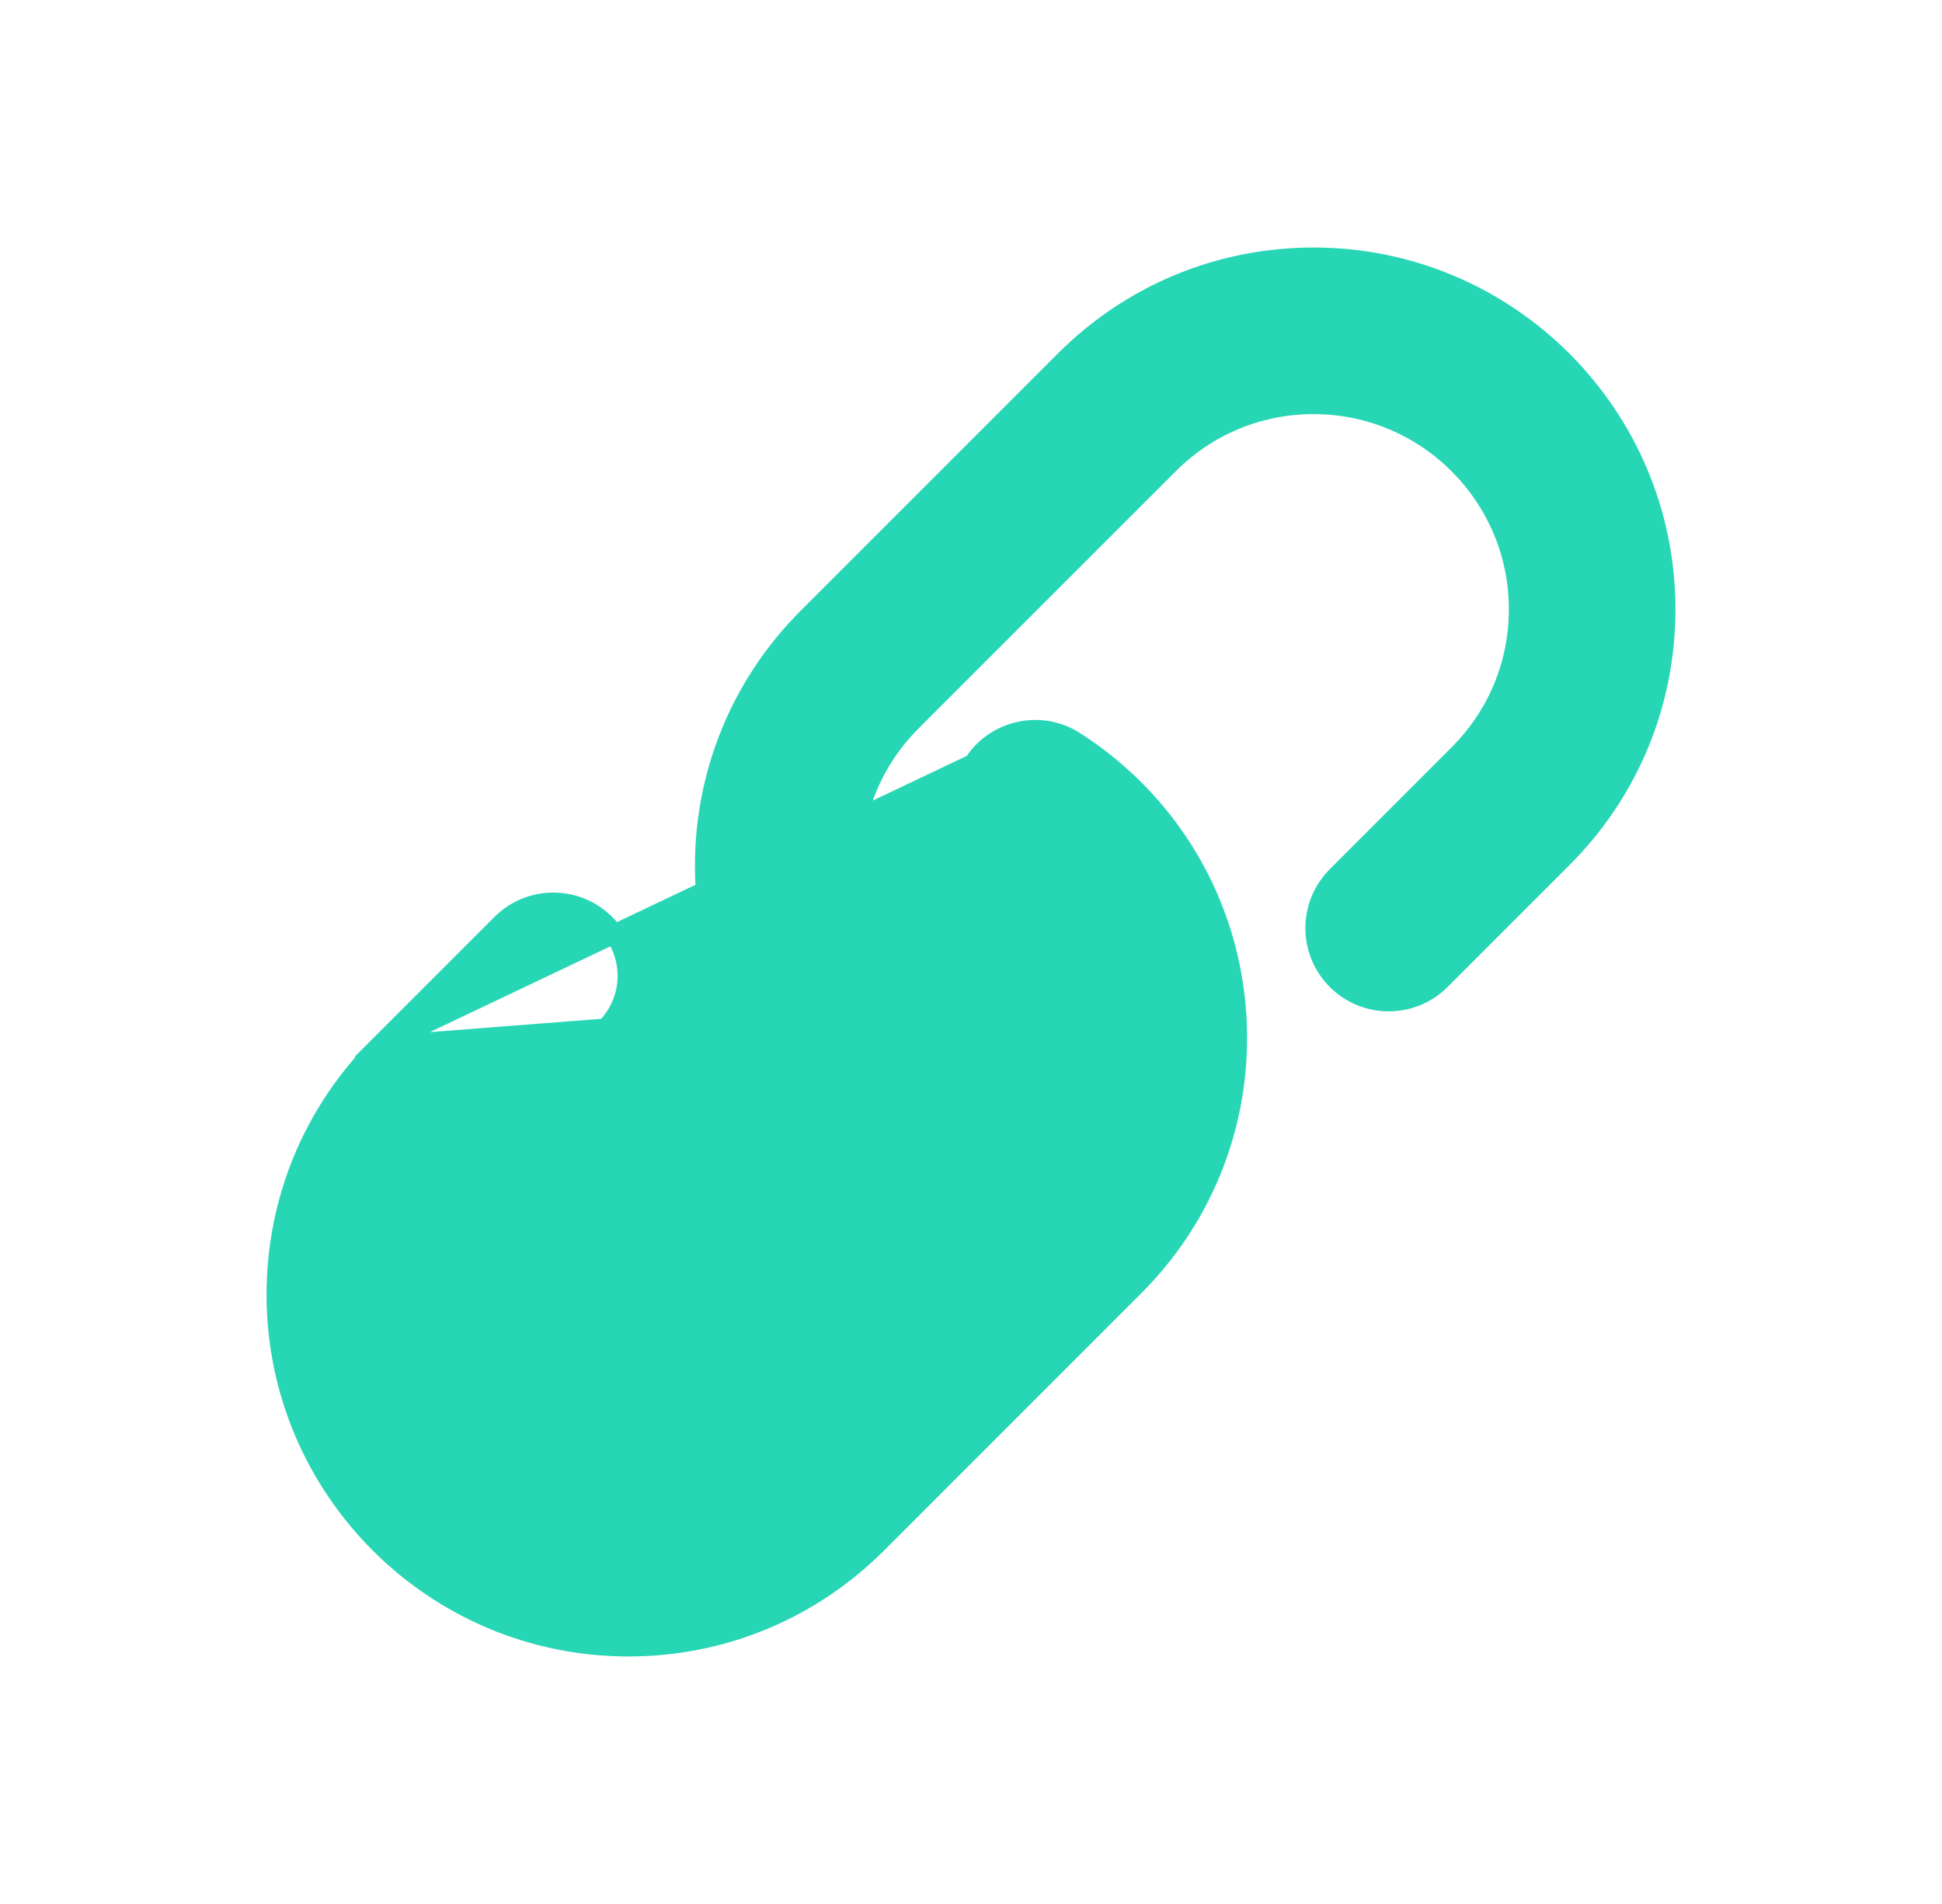 <svg width="51" height="50" viewBox="0 0 51 50" fill="none" xmlns="http://www.w3.org/2000/svg">
<path d="M22.767 30.537L22.767 30.536C20.096 28.822 18.5 25.912 18.5 22.749C18.5 20.279 19.462 17.955 21.209 16.209L27.959 9.459C27.959 9.459 27.959 9.459 27.959 9.459C29.706 7.713 32.029 6.75 34.5 6.75C39.601 6.75 43.75 10.899 43.75 15.999C43.75 18.469 42.788 20.794 41.041 22.54L37.839 25.742C37.461 26.121 36.965 26.309 36.469 26.309C35.974 26.309 35.477 26.121 35.099 25.742L35.099 25.742C34.73 25.372 34.54 24.892 34.532 24.408L34.532 24.407C34.523 23.9 34.712 23.39 35.099 23.002L35.099 23.002L38.301 19.799C38.301 19.799 38.301 19.799 38.301 19.799C39.316 18.783 39.875 17.435 39.875 15.999C39.875 13.036 37.464 10.625 34.5 10.625C33.064 10.625 31.715 11.183 30.7 12.199L30.7 12.199L23.949 18.949L23.949 18.95C22.934 19.964 22.375 21.312 22.375 22.749C22.375 24.585 23.302 26.276 24.858 27.274L22.767 30.537ZM22.767 30.537C23.219 30.826 23.746 30.905 24.233 30.796M22.767 30.537L24.233 30.796M25.556 20.048L25.556 20.048C25.844 19.601 26.285 19.309 26.767 19.203C27.254 19.094 27.781 19.173 28.233 19.464C30.904 21.177 32.5 24.087 32.5 27.25C32.5 29.72 31.538 32.044 29.79 33.79L23.041 40.54C23.041 40.54 23.041 40.54 23.04 40.54C21.294 42.288 18.971 43.25 16.5 43.25C11.399 43.25 7.25 39.1 7.25 34C7.25 31.53 8.212 29.205 9.959 27.459L25.556 20.048ZM25.556 20.048C25.268 20.499 25.188 21.023 25.296 21.508C25.401 21.991 25.691 22.436 26.142 22.725C27.698 23.723 28.625 25.414 28.625 27.25C28.625 28.686 28.066 30.035 27.051 31.051C27.051 31.051 27.051 31.051 27.051 31.051L20.3 37.801L25.556 20.048ZM24.233 30.796C24.714 30.69 25.156 30.4 25.444 29.951C25.732 29.5 25.812 28.976 25.705 28.491C25.599 28.008 25.309 27.562 24.858 27.274L24.233 30.796ZM13.161 24.257L9.959 27.459L15.901 26.997C16.289 26.61 16.477 26.099 16.469 25.591L16.469 25.591C16.46 25.108 16.27 24.627 15.901 24.257L15.901 24.257C15.523 23.878 15.026 23.69 14.531 23.69C14.035 23.69 13.539 23.878 13.161 24.257C13.161 24.257 13.161 24.257 13.161 24.257ZM12.699 30.2L15.901 26.997L20.3 37.801C19.285 38.816 17.936 39.375 16.5 39.375C13.537 39.375 11.125 36.963 11.125 34C11.125 32.564 11.684 31.216 12.699 30.2L12.523 30.023L12.699 30.2Z" fill="#27D6B5" stroke="#27D6B5" stroke-width="0.5"/>
</svg>

